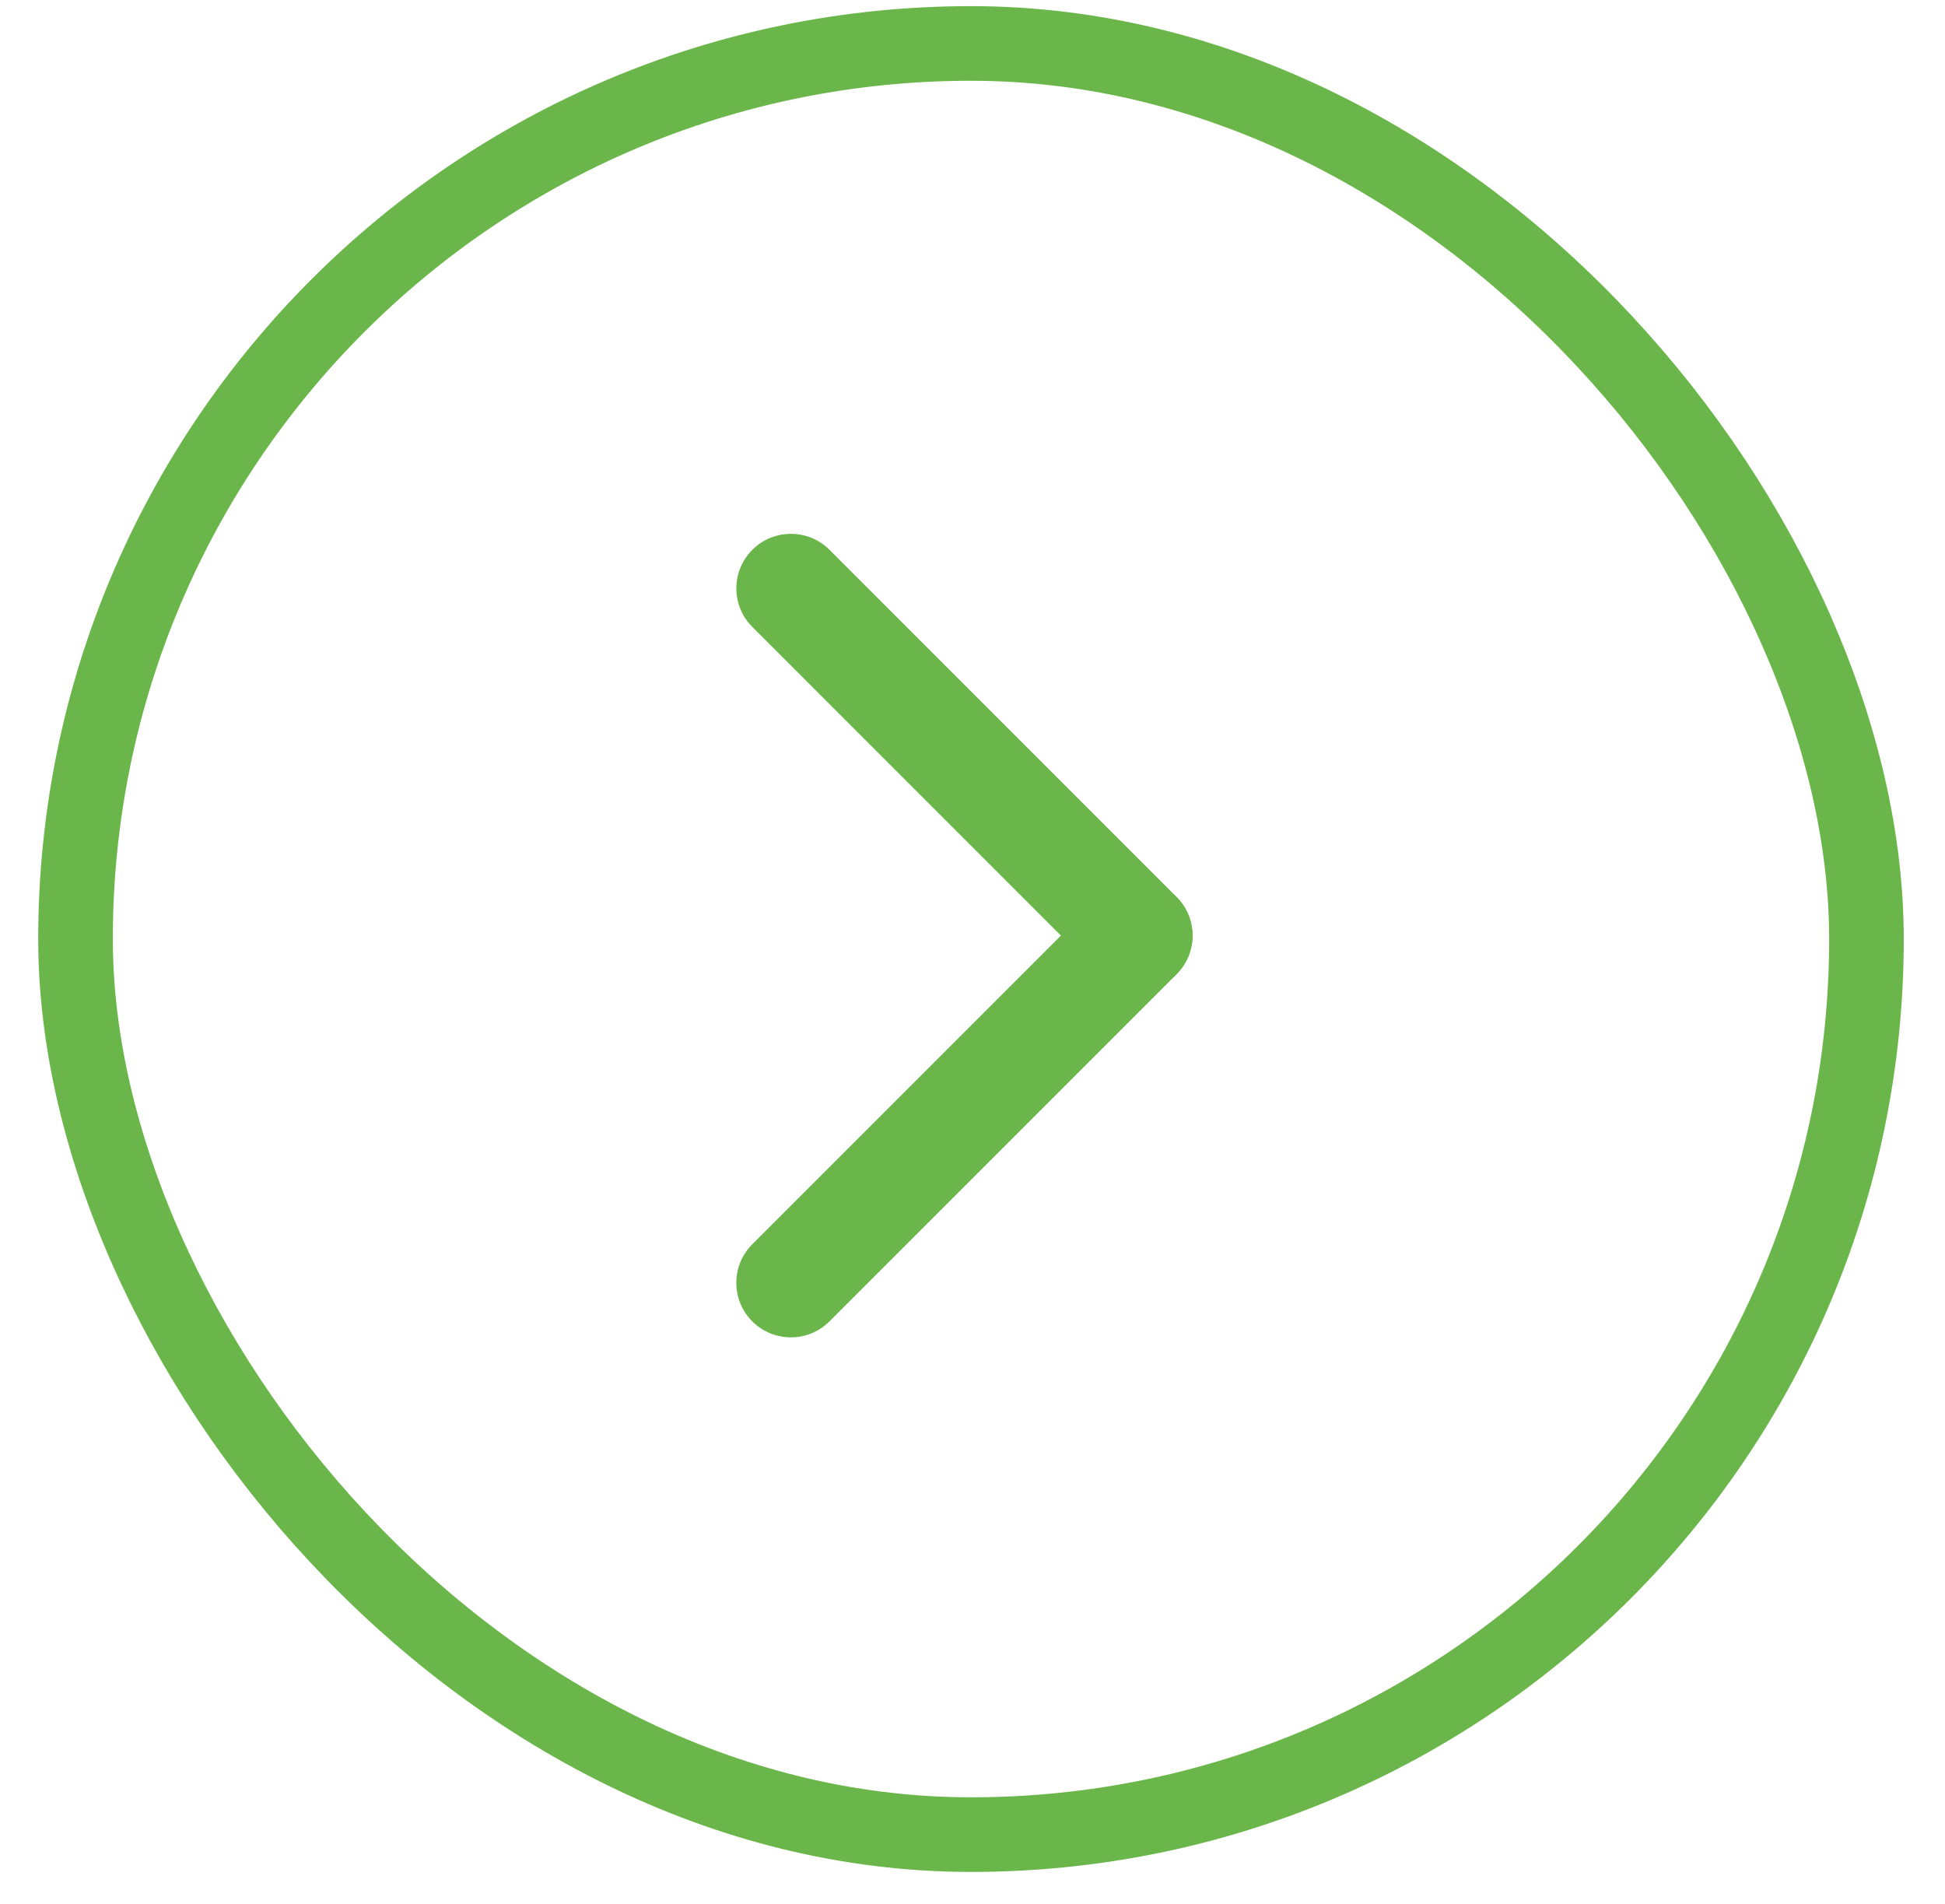 <svg width="47" height="46" viewBox="0 0 47 46" fill="none" xmlns="http://www.w3.org/2000/svg">
<g clip-path="url(#clip0_2994_1985)">
<path d="M20.043 31.927L28.431 23.539C28.945 23.024 28.945 22.19 28.431 21.675C27.916 21.16 27.081 21.16 26.567 21.675L18.179 30.063C17.664 30.577 17.664 31.412 18.179 31.927C18.694 32.441 19.528 32.441 20.043 31.927Z" fill="#6BB64A"/>
<path d="M18.18 15.148L26.567 23.536C27.082 24.051 27.917 24.051 28.431 23.536C28.946 23.021 28.946 22.187 28.431 21.672L20.044 13.284C19.529 12.77 18.695 12.77 18.18 13.284C17.665 13.799 17.665 14.634 18.18 15.148Z" fill="#6BB64A"/>
</g>
<rect x="1.825" y="1.05" width="43.277" height="43.277" rx="21.639" stroke="#6BB64A" stroke-width="1.803"/>
<defs>
<clipPath id="clip0_2994_1985">
<rect width="12.623" height="21.639" fill="white" transform="translate(17.152 11.867)"/>
</clipPath>
</defs>
</svg>
